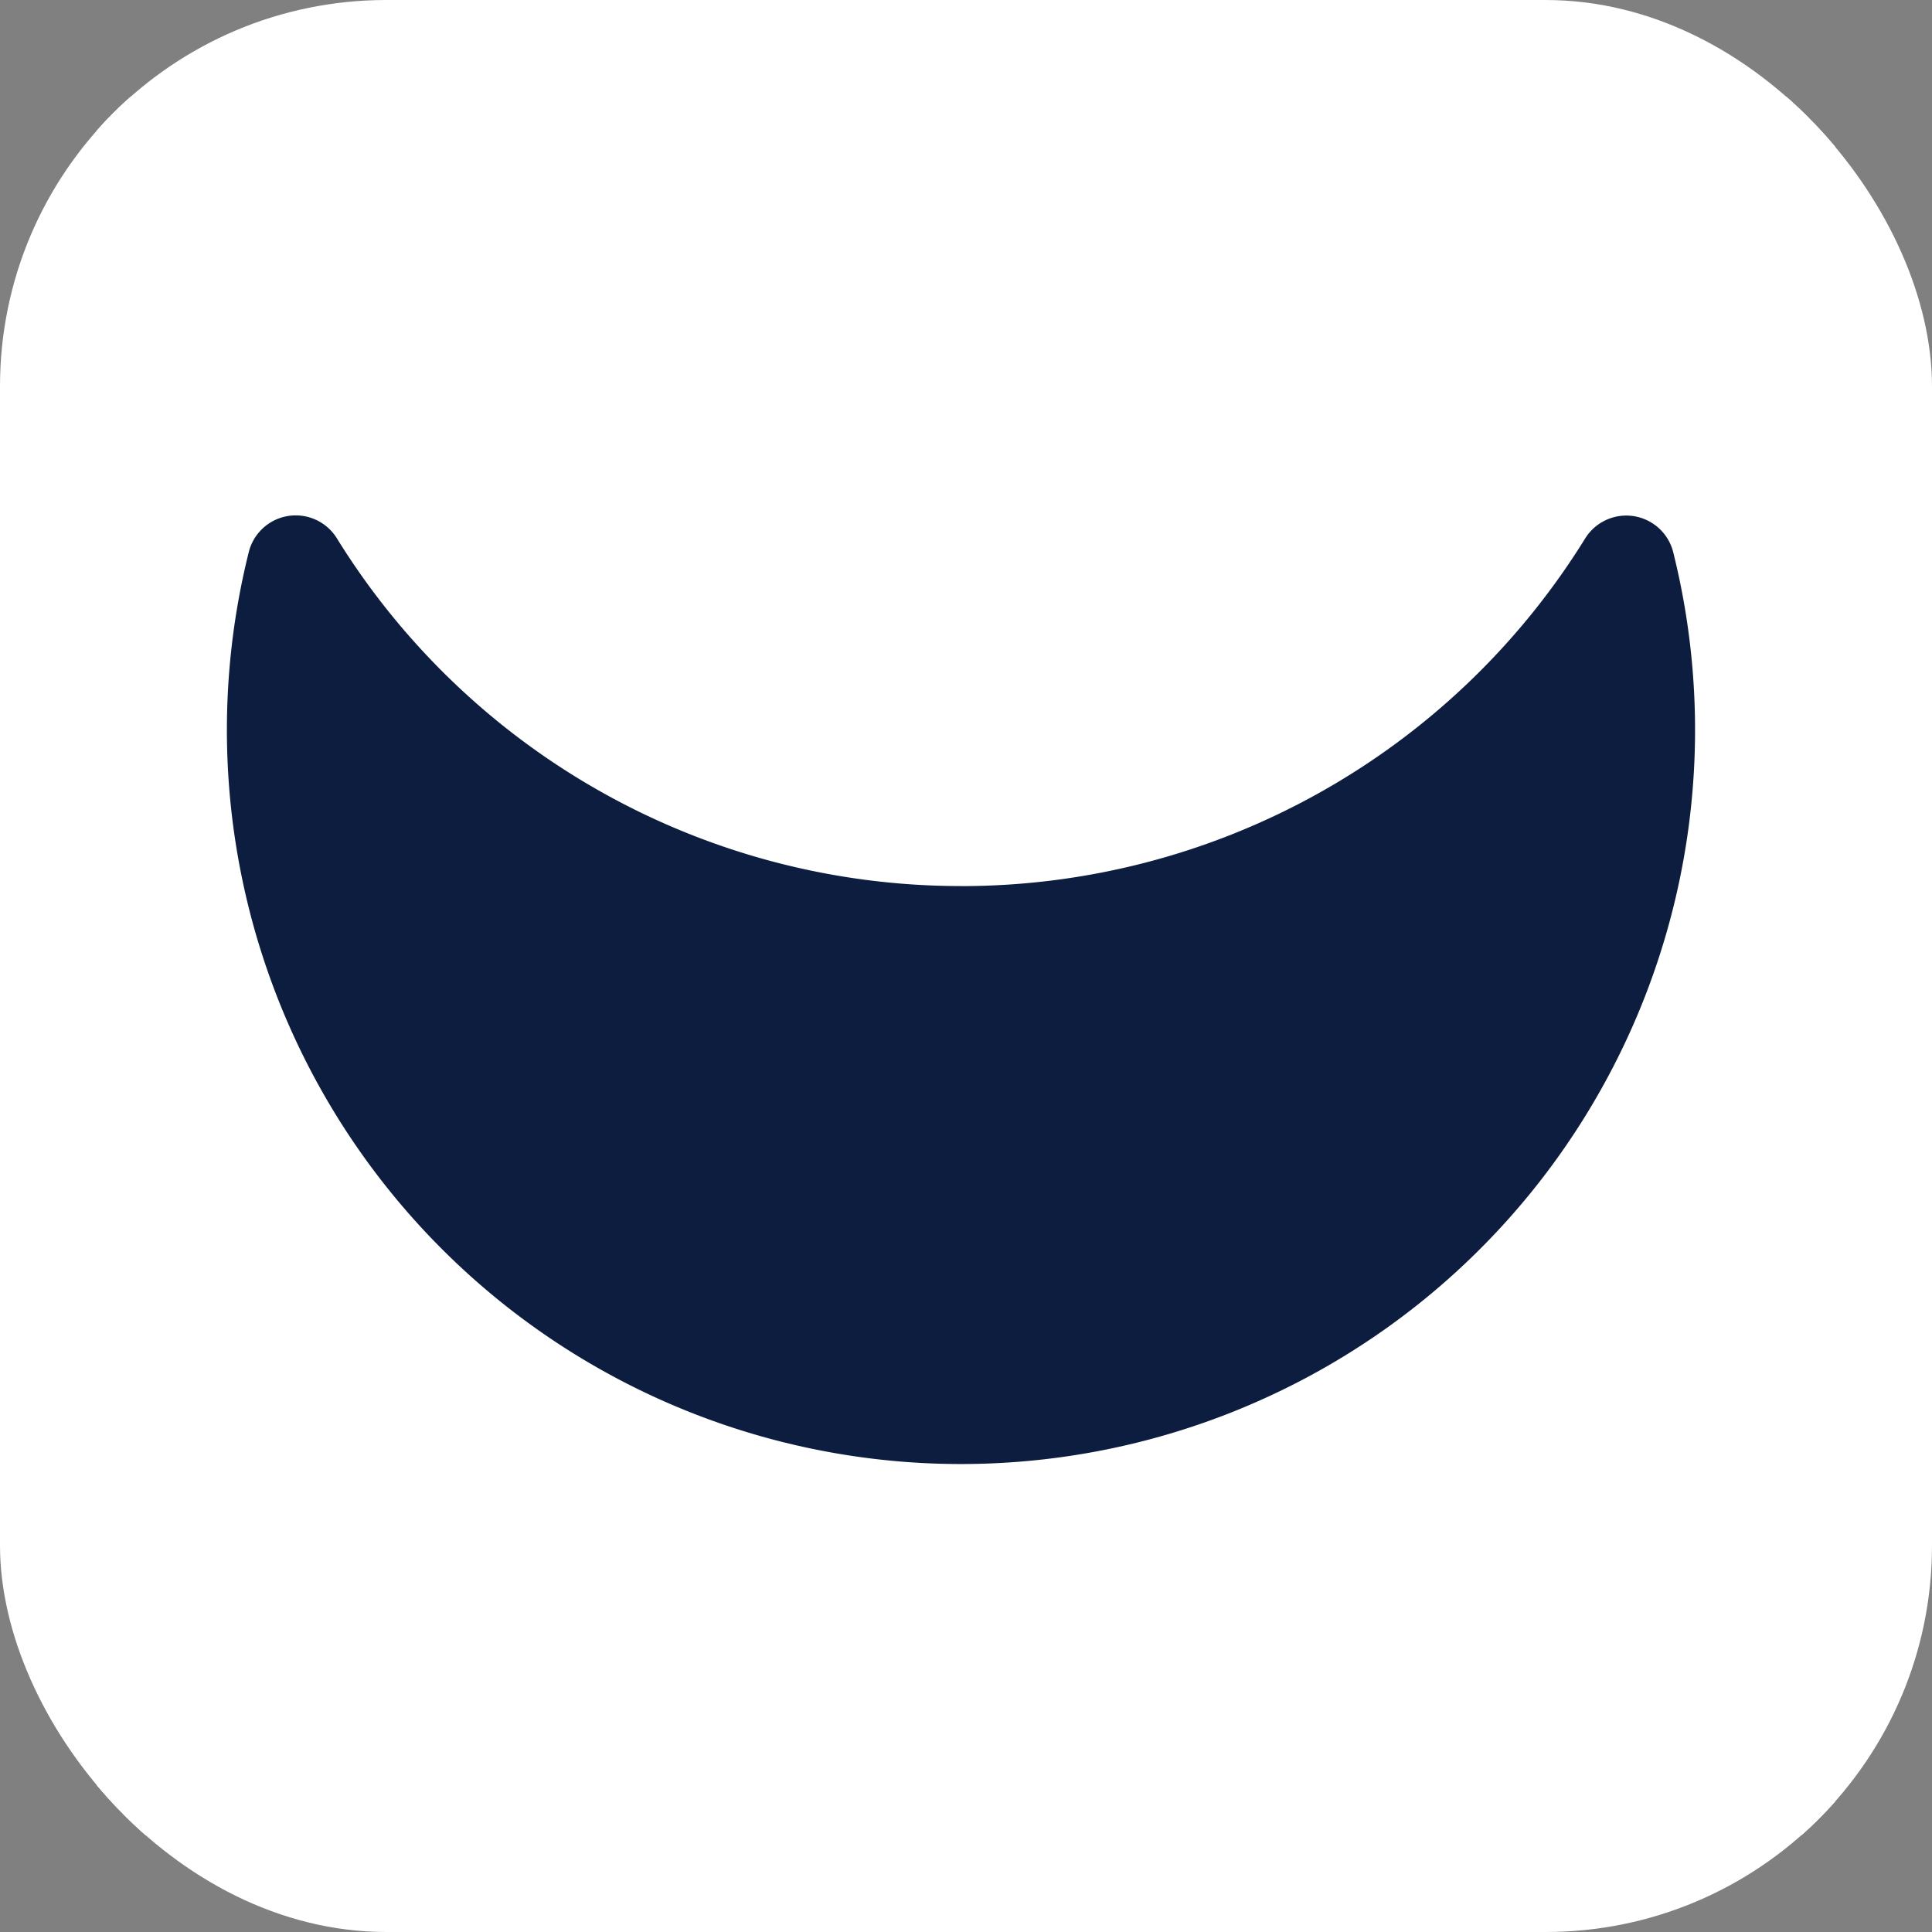 <svg xmlns="http://www.w3.org/2000/svg" version="1.1" xmlns:xlink="http://www.w3.org/1999/xlink" xmlns:svgjs="http://svgjs.dev/svgjs" width="1000" height="1000"><rect width="100%" height="100%" fill="#808080" stroke="none"/><g clip-path="url(#SvgjsClipPath1862)"><rect width="1000" height="1000" fill="#ffffff"></rect><g transform="matrix(22.5,0,0,22.5,50,50)"><svg xmlns="http://www.w3.org/2000/svg" version="1.1" xmlns:xlink="http://www.w3.org/1999/xlink" xmlns:svgjs="http://svgjs.dev/svgjs" width="40" height="40"><svg height="40" viewBox="0 0 40 40" width="40" xmlns="http://www.w3.org/2000/svg" xmlnsxlink="http://www.w3.org/1999/xlink">
  <rect x="0" y="0" width="100%" height="100%" stroke="white" strokewidth="1" fill="white"></rect>
    <path d="M16.887,9.161a16.875,16.875,0,0,1-14.36-8A1.113,1.113,0,0,0,.5,1.481a16.887,16.887,0,1,0,32.769,0,1.113,1.113,0,0,0-2.024-.319,16.876,16.876,0,0,1-14.36,8" transform="translate(3,9)" fill="#0c1d3f"></path>
</svg></svg></g></g><defs><clipPath id="SvgjsClipPath1862"><rect width="1000" height="1000" x="0" y="0" rx="200" ry="200"></rect></clipPath></defs></svg>